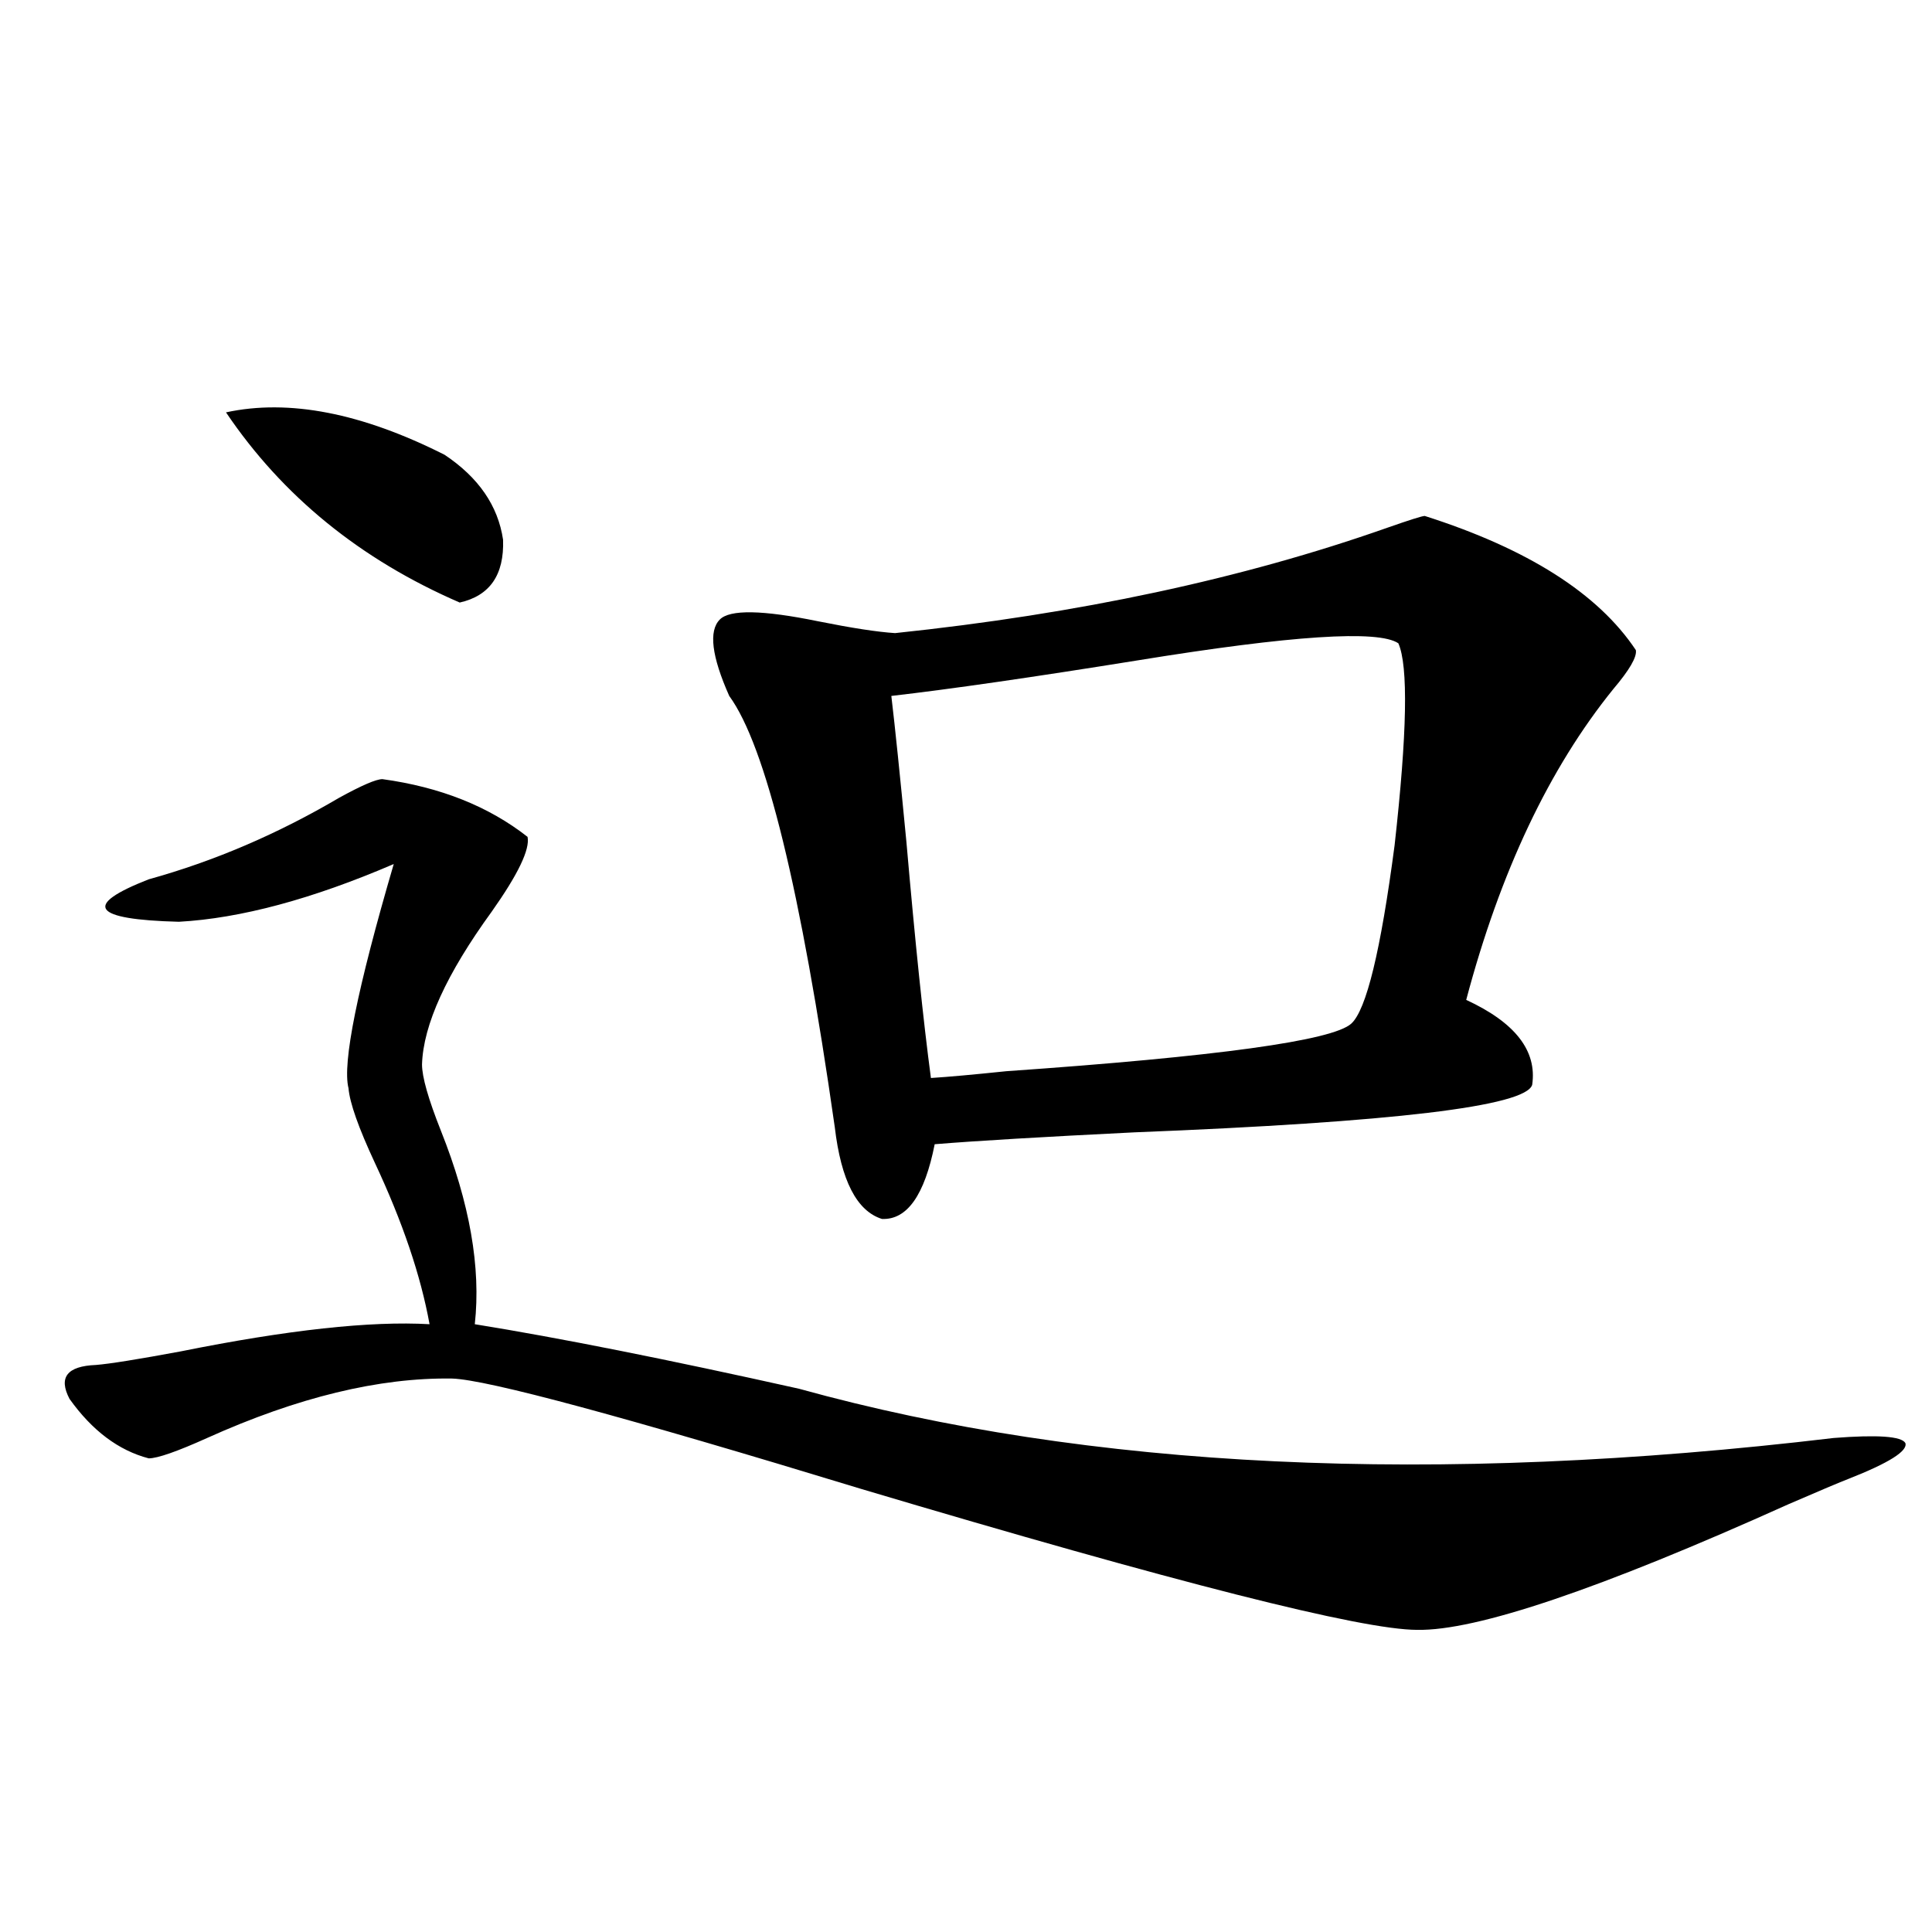 <?xml version="1.0" encoding="utf-8"?>
<!-- Generator: Adobe Illustrator 16.0.0, SVG Export Plug-In . SVG Version: 6.00 Build 0)  -->
<!DOCTYPE svg PUBLIC "-//W3C//DTD SVG 1.1//EN" "http://www.w3.org/Graphics/SVG/1.1/DTD/svg11.dtd">
<svg version="1.1" id="图层_1" xmlns="http://www.w3.org/2000/svg" xmlns:xlink="http://www.w3.org/1999/xlink" x="0px" y="0px"
	 width="1000px" height="1000px" viewBox="0 0 1000 1000" enable-background="new 0 0 1000 1000" xml:space="preserve">
<path d="M197.946,403.281c29.908,4.106,54.953,14.063,75.12,29.883c1.296,6.454-4.878,19.336-18.536,38.672
	c-23.414,32.231-35.456,58.599-36.097,79.102c0,6.454,3.247,17.88,9.756,34.277c14.954,37.505,20.808,70.903,17.561,100.195
	c43.566,7.031,99.51,18.169,167.801,33.398c150.24,41.61,328.772,50.098,535.597,25.488c22.759-1.758,35.121-0.879,37.072,2.637
	c1.296,4.106-8.46,10.259-29.268,18.457c-4.558,1.758-14.969,6.152-31.219,13.184c-97.559,43.945-161.627,65.616-192.19,65.039
	c-28.627,0-124.555-24.321-287.798-72.949c-122.924-37.491-193.501-56.538-211.702-57.129
	c-37.728-0.577-79.998,9.668-126.826,30.762c-15.609,7.031-25.7,10.547-30.243,10.547c-15.609-4.093-29.268-14.351-40.975-30.762
	c-5.854-11.124-1.311-16.987,13.658-17.578c7.149-0.577,21.783-2.925,43.901-7.031c55.273-11.124,98.199-15.82,128.777-14.063
	c-4.558-25.187-13.993-53.022-28.292-83.496c-8.46-18.155-13.018-31.05-13.658-38.672c-3.262-12.882,4.543-51.554,23.414-116.016
	c-42.285,18.169-79.357,28.125-111.217,29.883c-44.877-1.167-50.09-8.487-15.609-21.973c33.811-9.366,66.66-23.429,98.534-42.188
	C187.215,406.509,194.685,403.281,197.946,403.281z M116.973,213.438c32.515-7.031,70.242,0.302,113.168,21.973
	c17.561,11.728,27.637,26.367,30.243,43.945c0.641,18.169-6.829,29.004-22.438,32.52C186.56,289.614,146.24,256.806,116.973,213.438
	z M737.445,267.051c53.322,17.001,89.754,40.142,109.266,69.434c0.641,3.516-3.262,10.259-11.707,20.215
	c-33.17,41.021-58.535,94.634-76.096,160.84c25.365,11.728,36.737,26.367,34.146,43.945c-3.262,11.138-71.873,19.336-205.849,24.609
	c-47.483,2.349-81.949,4.395-103.412,6.152c-5.213,26.367-14.313,39.263-27.316,38.672c-13.018-4.093-21.143-19.913-24.39-47.461
	c-17.561-123.047-35.776-197.452-54.633-223.242c-9.115-20.503-10.731-33.687-4.878-39.551c5.198-5.273,22.104-4.972,50.73,0.879
	c17.561,3.516,30.884,5.575,39.999,6.152c94.952-9.956,179.828-28.125,254.628-54.492
	C729.641,269.11,736.135,267.051,737.445,267.051z M461.354,360.215c1.951,16.411,4.543,41.61,7.805,75.586
	c4.543,52.157,8.78,92.876,12.683,122.168c9.101-0.577,22.104-1.758,39.023-3.516c109.266-7.608,168.776-15.82,178.532-24.609
	c7.805-7.031,15.274-37.793,22.438-92.285c6.494-58.008,7.149-92.862,1.951-104.59c-10.411-7.031-55.288-4.093-134.631,8.789
	C534.523,350.547,491.918,356.699,461.354,360.215z"/>
</svg>

